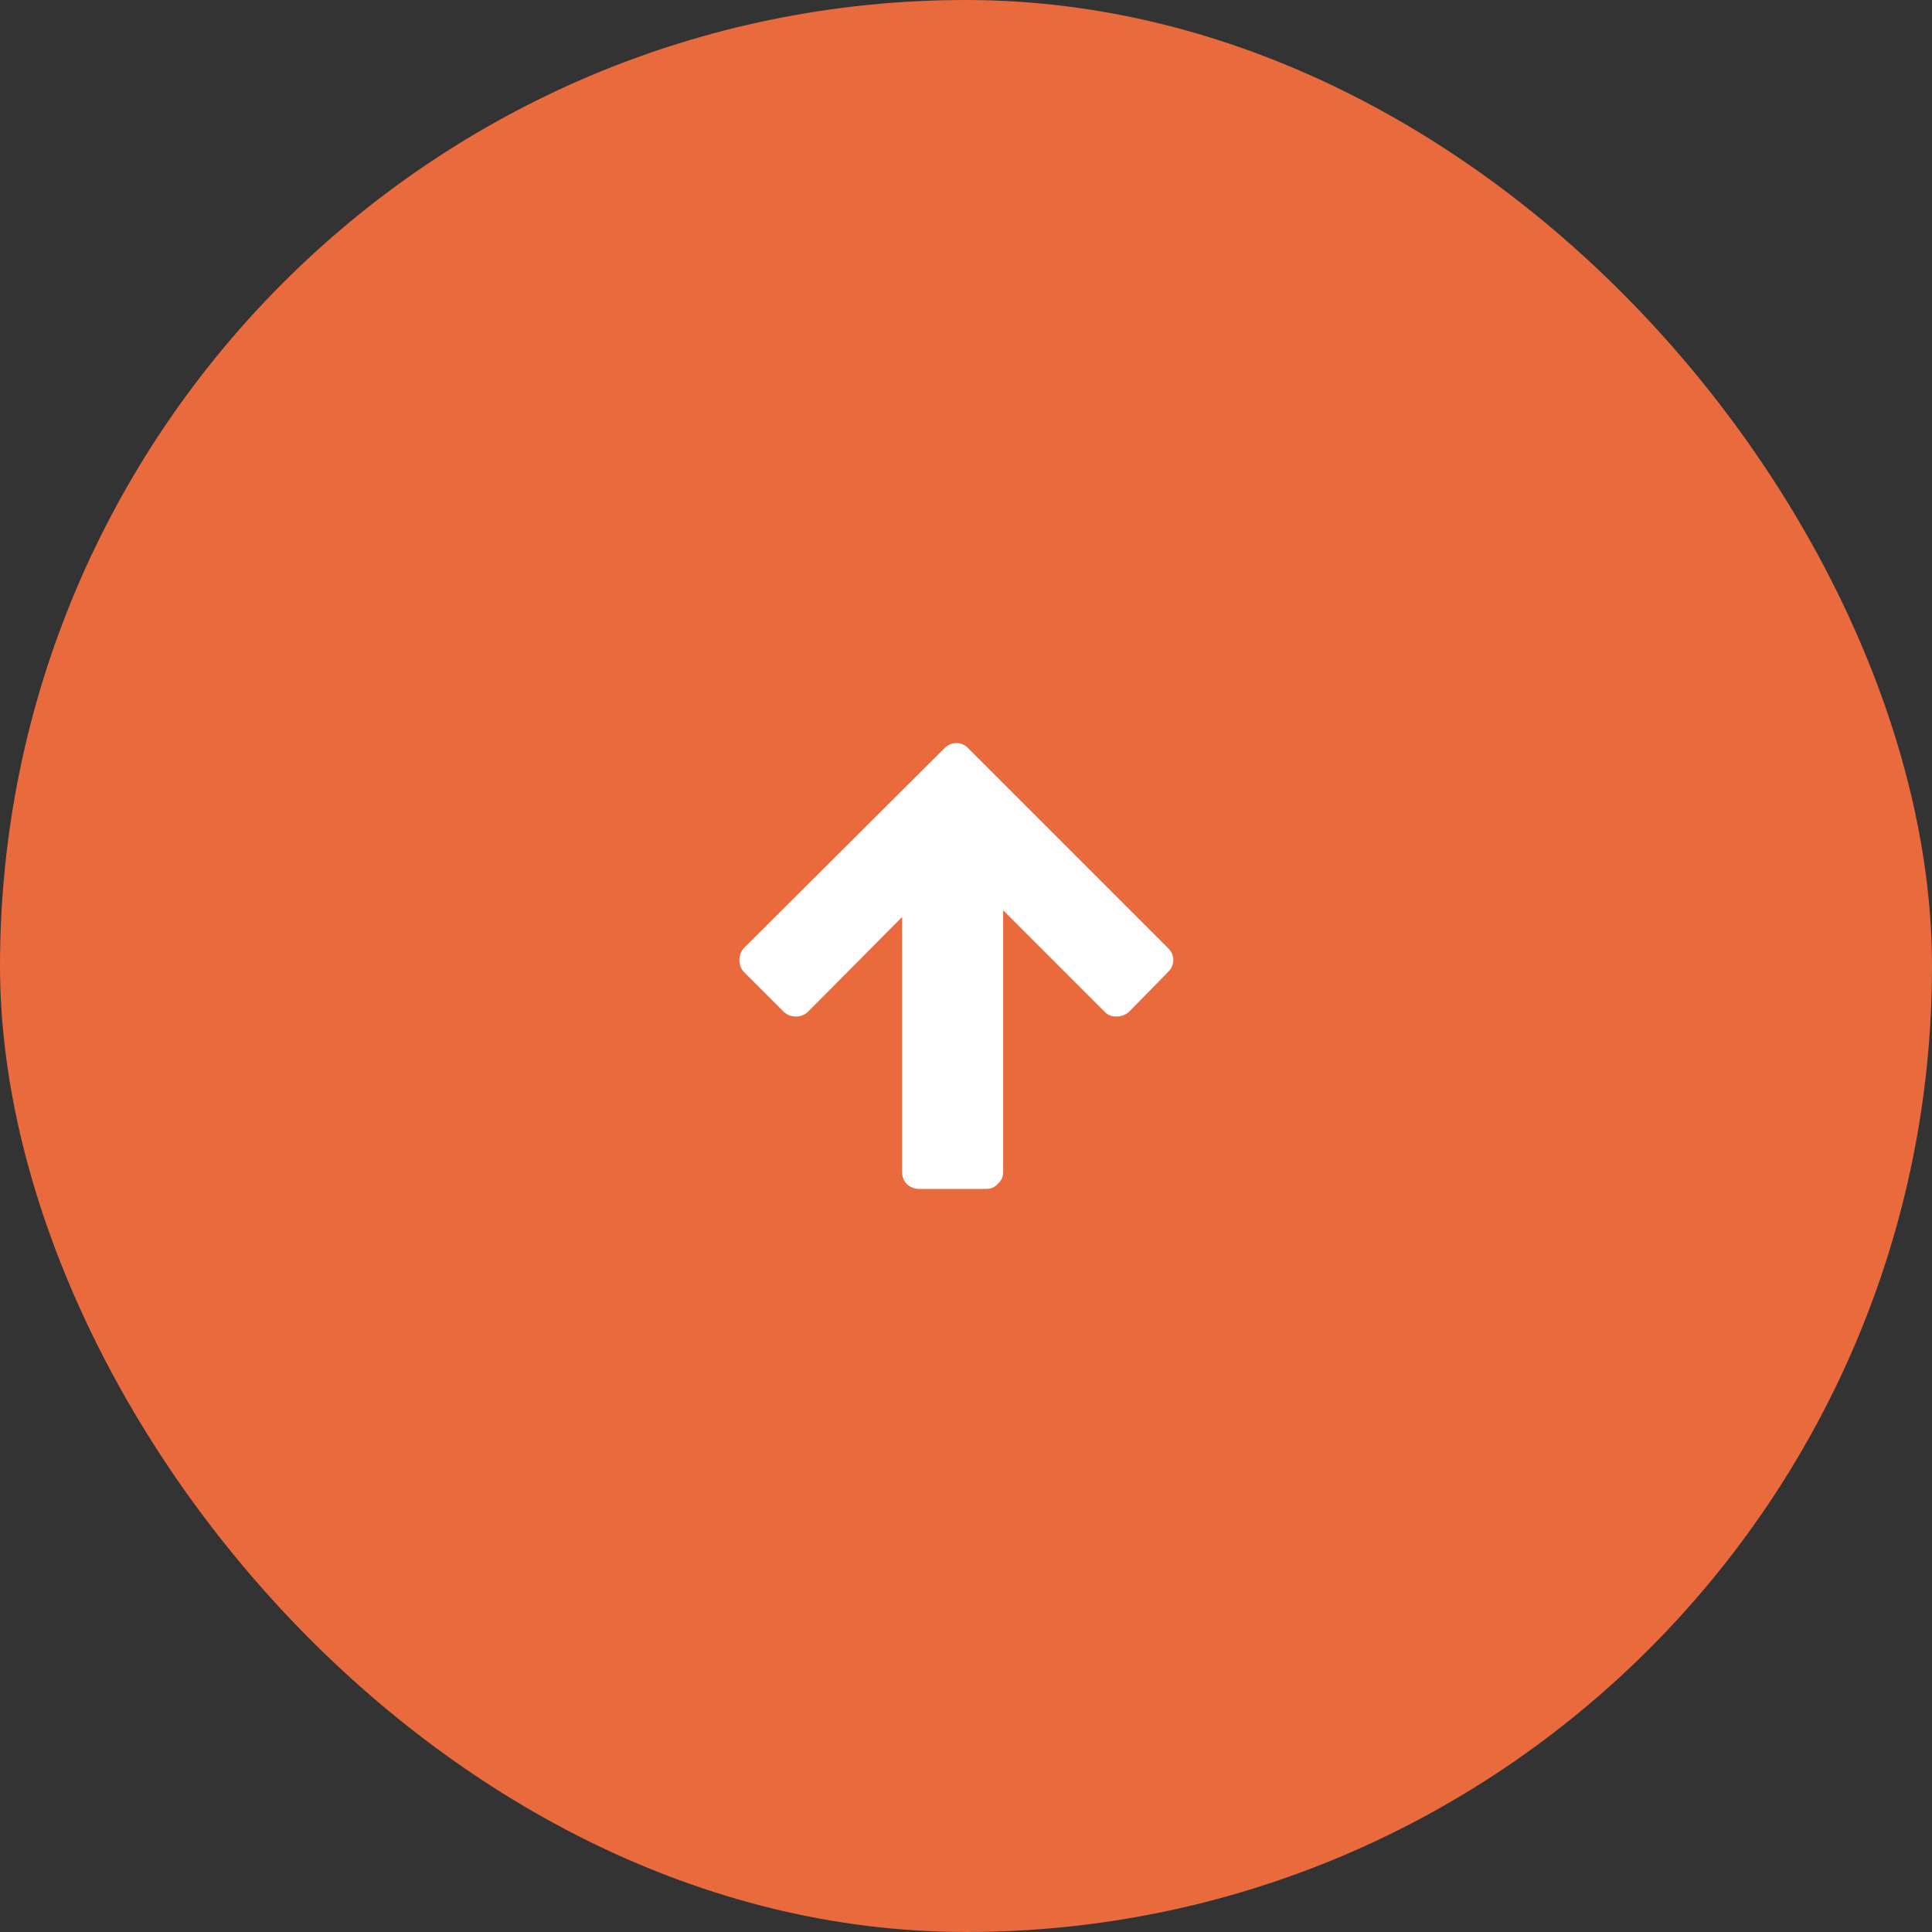<svg xmlns="http://www.w3.org/2000/svg" width="52" height="52" viewBox="0 0 52 52" fill="none"><rect x="0" y="0" width="52" height="52" fill="#333333" stroke="none"/><rect width="52" height="52" rx="26" fill="#E96A3C"></rect><path d="M31.44 26.16C31.533 26.067 31.58 25.96 31.58 25.84C31.58 25.72 31.533 25.613 31.44 25.52L26.06 20.14C25.967 20.047 25.86 20 25.74 20C25.62 20 25.513 20.047 25.42 20.14L20.02 25.52C19.94 25.613 19.9 25.72 19.9 25.84C19.9 25.96 19.94 26.067 20.02 26.16L21.1 27.24C21.193 27.32 21.3 27.36 21.42 27.36C21.54 27.36 21.647 27.32 21.74 27.24L24.28 24.68V31.54C24.28 31.673 24.32 31.78 24.4 31.86C24.493 31.953 24.607 32 24.74 32H26.54C26.673 32 26.78 31.953 26.86 31.86C26.953 31.78 27 31.673 27 31.54V24.5L29.74 27.24C29.82 27.32 29.92 27.36 30.04 27.36C30.173 27.36 30.287 27.32 30.38 27.24L31.44 26.16Z" fill="white"></path></svg>